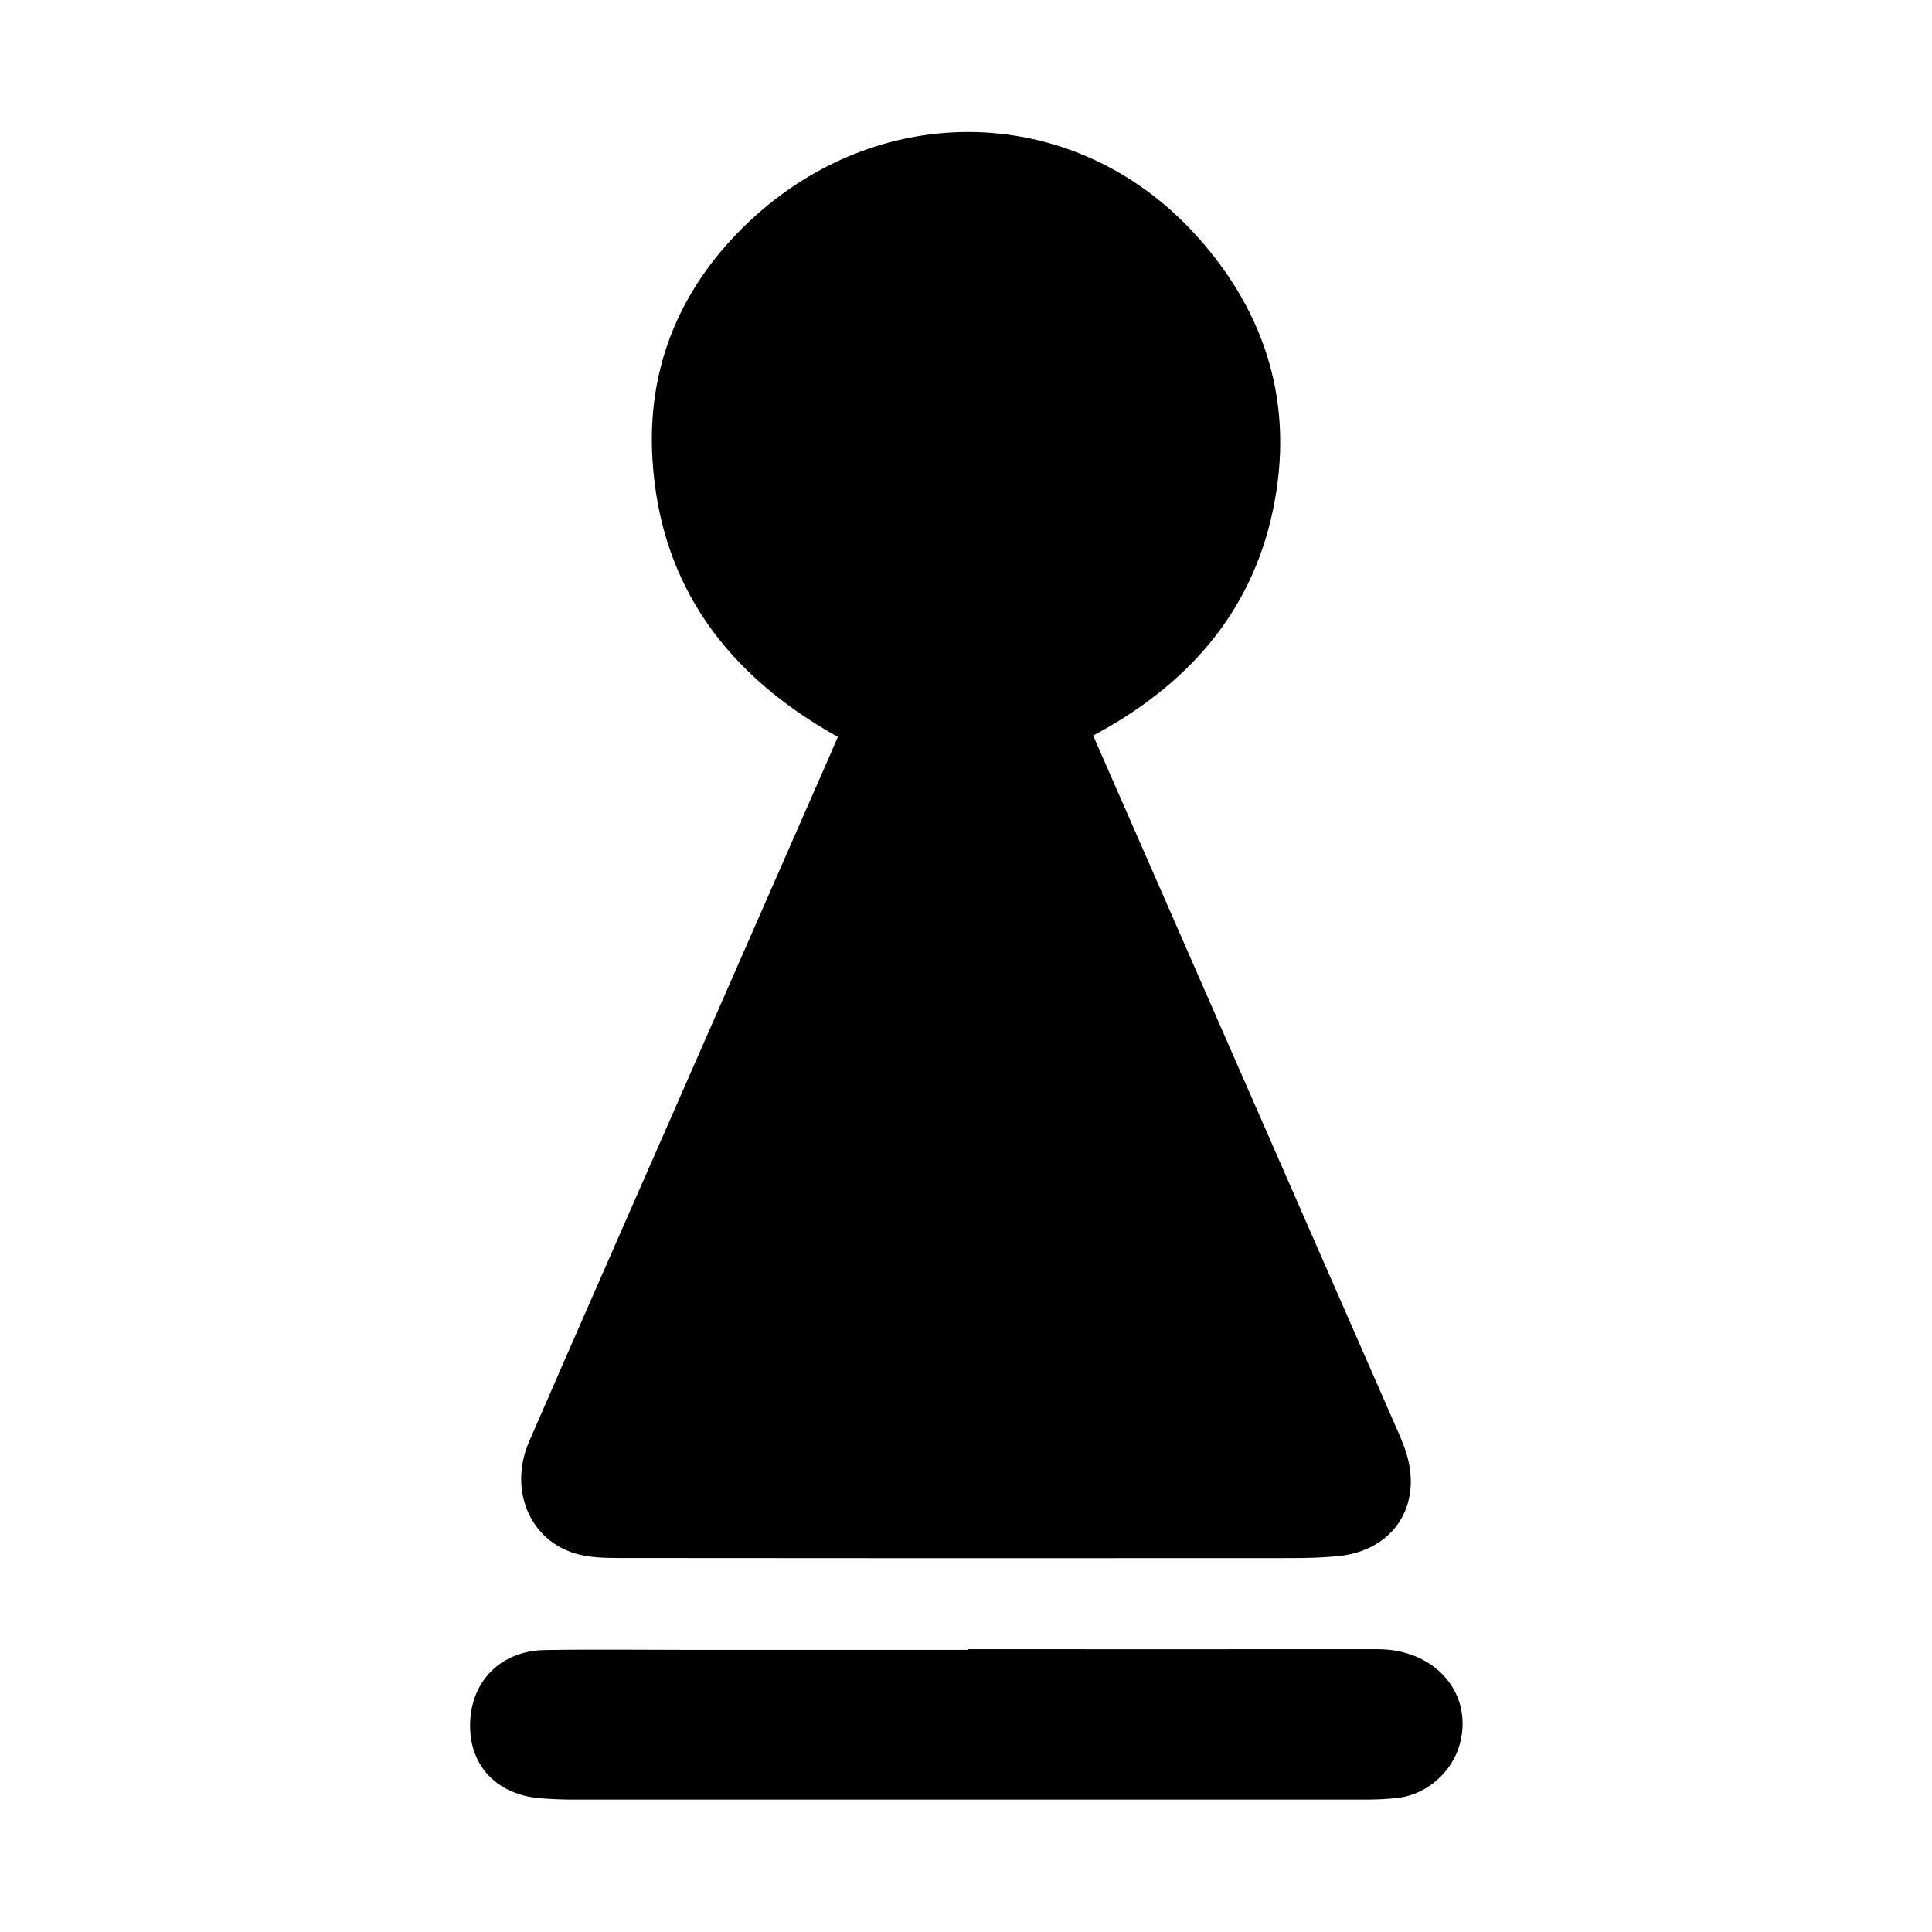 <?xml version="1.0" encoding="UTF-8"?>
<!-- Uploaded to: ICON Repo, www.svgrepo.com, Generator: ICON Repo Mixer Tools -->
<svg fill="#000000" width="800px" height="800px" version="1.1" viewBox="144 144 512 512" xmlns="http://www.w3.org/2000/svg">
 <g fill-rule="evenodd">
  <path d="m366.04 339.29c-28.945-16.141-47.02-39.684-49.125-73.406-1.445-23.109 6.328-43.316 22.359-59.949 34.789-36.082 88.801-35.941 121.73 0.449 18.758 20.73 26.133 45.281 20.332 72.84-5.773 27.449-22.938 46.527-47.641 59.711 4.519 10.328 8.844 20.176 13.156 30.027 22.535 51.438 45.062 102.87 67.582 154.32 0.855 1.945 1.676 3.918 2.297 5.949 4.238 13.824-3.5 25.625-17.906 27.137-4.227 0.441-8.504 0.543-12.762 0.543-59.363 0.035-118.73 0.047-178.1-0.023-3.894-0.004-7.981-0.105-11.652-1.234-12.133-3.715-17.527-17.109-12.066-29.684 12.332-28.379 24.816-56.688 37.242-85.027 14.07-32.086 28.148-64.172 42.219-96.258 0.723-1.633 1.422-3.277 2.332-5.391z"/>
  <path d="m400.46 581.06c36.223 0 72.453 0.02 108.68-0.004 15.156-0.012 25.305 11.629 21.758 25.023-1.98 7.461-8.699 13.453-16.375 14.375-2.918 0.348-5.883 0.453-8.828 0.457-70 0.02-139.99 0.02-209.99 0.004-2.781-0.004-5.566-0.133-8.344-0.336-11.684-0.891-19.027-8.645-18.785-19.773 0.246-11.309 8.137-19.312 19.754-19.523 12.453-0.223 24.914-0.051 37.371-0.051 24.914-0.004 49.836 0 74.75 0 0.016-0.066 0.016-0.121 0.016-0.172z"/>
 </g>
</svg>